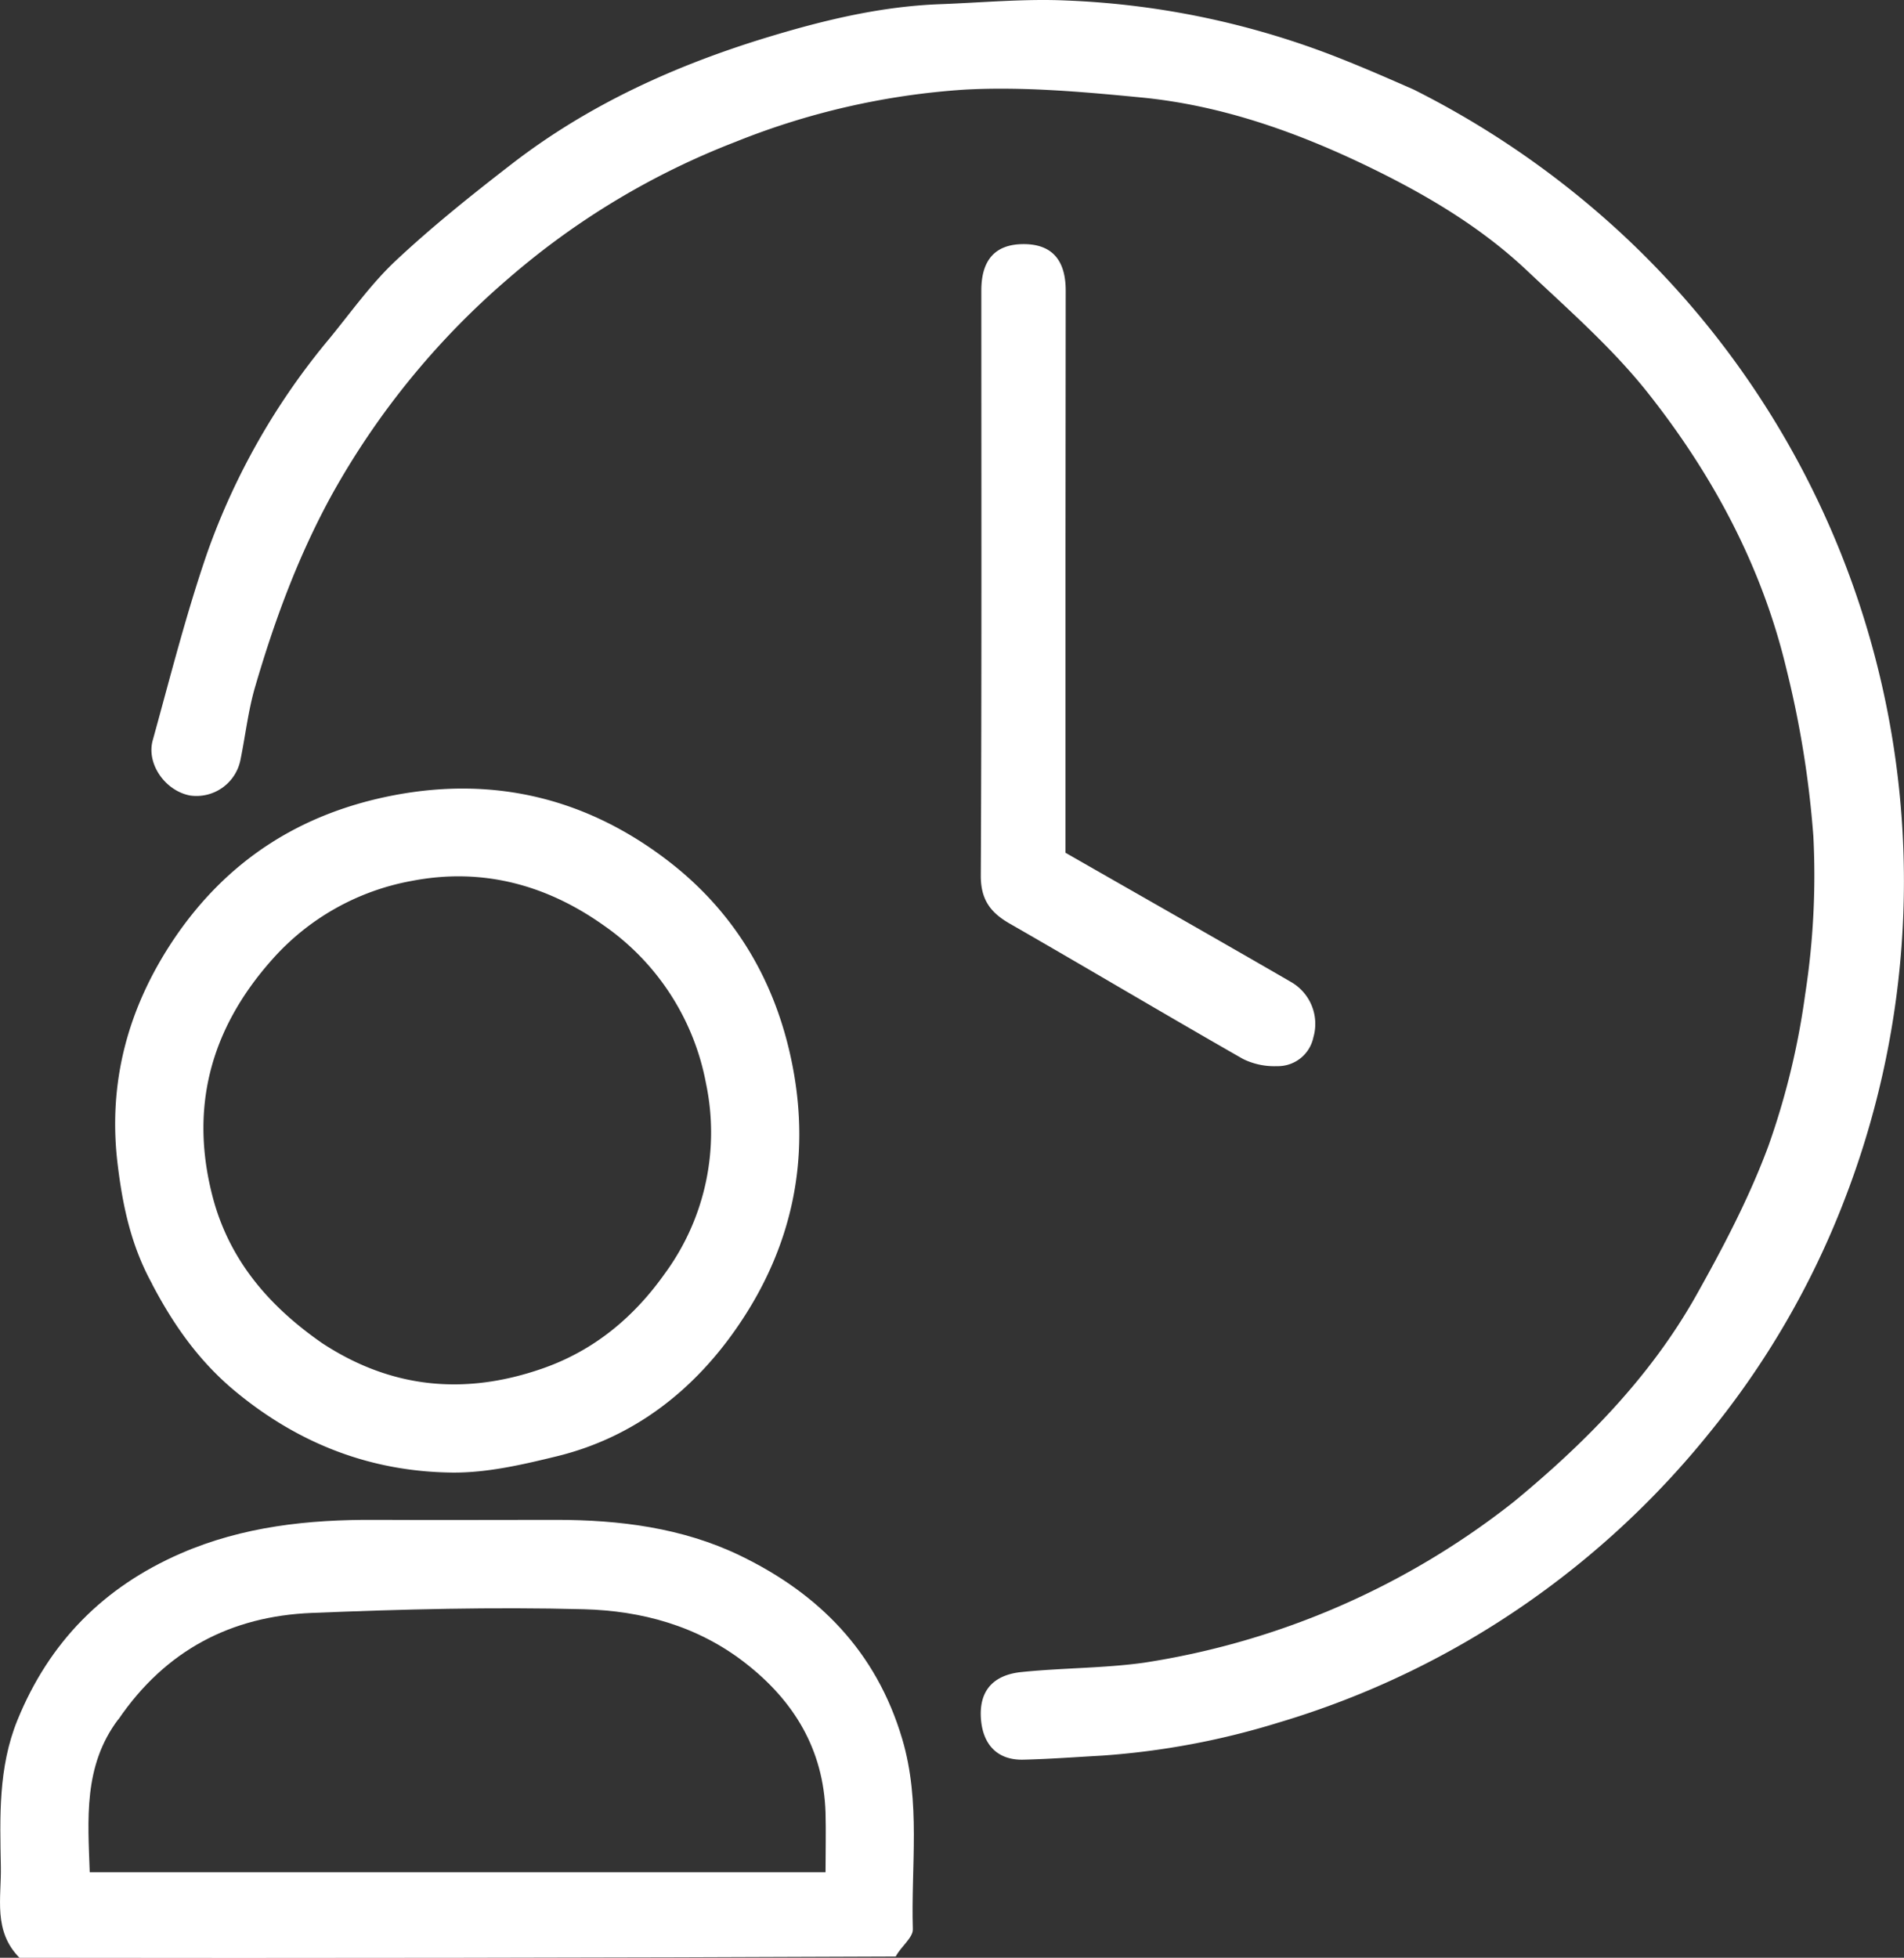 <svg id="Layer_1" data-name="Layer 1" xmlns="http://www.w3.org/2000/svg" viewBox="0 0 359.68 369.7"><rect x="0" y="0" width="359.68" height="369.7" fill="#333333" stroke="none"/><defs><style>.cls-1{fill:#fff;}</style></defs><path class="cls-1" d="M544.81,444c-5-5.06-3.41-11.3-3.52-17.18-.17-9.35-.52-18.72,3.13-27.69,6-14.75,16.3-25.15,30.86-31.49,11.75-5.1,24.11-6.41,36.74-6.34,11.38.06,22.76,0,34.14,0,12,0,23.84,1.5,34.64,6.68,14.92,7.17,25.86,18.12,30.77,34.71,3.54,11.94,1.64,23.94,2,35.91.06,1.6-2.25,3.28-3.23,5.16q-82.36.36-165.57.24m18.68-45c-6.62,8.8-5.71,18.91-5.37,28.85h139c0-3.9.1-7.59,0-11.28-.39-11.91-5.94-21.08-15.19-28.26-9-7-19.58-9.85-30.5-10.13-17.12-.45-34.29,0-51.41.7C584.87,379.5,572.45,385.86,563.49,399Z" transform="translate(-541.13 -74.29)"/><path class="cls-1" d="M808.16,91.19a169.85,169.85,0,0,1,39.76,27.65,166.83,166.83,0,0,1,41.49,182.43,161,161,0,0,1-25.14,43.33,166.05,166.05,0,0,1-34.57,32.32,163.75,163.75,0,0,1-47.06,22.67,147,147,0,0,1-33.29,6.23c-5,.28-9.93.65-14.9.77s-7.61-2.91-8-7.56c-.49-5.85,2.75-8.53,7.77-9,7.66-.78,15.42-.7,23-1.75a149.19,149.19,0,0,0,69.88-30.39c13.52-11.14,25.82-23.61,34.47-39,5.1-9.09,10-18.42,13.62-28.18A143,143,0,0,0,882.15,262a146.27,146.27,0,0,0,1.54-29.77,188.35,188.35,0,0,0-5.09-31.59c-4.59-19.3-13.87-36.59-26.05-52-6.72-8.52-15.06-15.8-23-23.29-8.76-8.26-19.09-14.34-29.86-19.56-13.64-6.6-27.89-11.64-43.05-13.1-11.07-1.07-22.29-2.08-33.36-1.47A140.54,140.54,0,0,0,680,101.11a145.23,145.23,0,0,0-42.61,25.58,149.38,149.38,0,0,0-33.51,40.92c-6.4,11.62-10.9,23.86-14.58,36.47-1.28,4.41-1.79,9-2.72,13.57a8.48,8.48,0,0,1-9.59,6.86c-4.69-.92-8.25-6-7-10.45,3.3-11.91,6.33-23.94,10.37-35.61a131.36,131.36,0,0,1,22.94-40.15c4.11-5,7.91-10.4,12.62-14.81,6.9-6.46,14.32-12.39,21.8-18.17C652.34,94,668.94,86.51,686.57,81.19c10.49-3.17,21.11-5.7,32.13-6.11,8-.3,16.06-1.06,24-.69a157,157,0,0,1,51.78,11C799,87.18,803.45,89.12,808.16,91.19Z" transform="translate(-541.13 -74.29)"/><path class="cls-1" d="M569.88,316.77c-3.92-7.11-5.52-14.47-6.48-22.24-2-15.73,1.9-29.93,10.52-42.81,10-14.87,23.9-23.87,41.66-27.26,19.32-3.68,36.73.8,51.89,12.5,12.47,9.63,20.28,22.69,23.37,38.58,3.45,17.69-.13,34-9.86,48.51-8.28,12.38-19.75,21.61-34.68,25.25-6.47,1.58-13.18,3.14-19.77,3.07-15.35-.17-29-5.43-41-15.38-6.74-5.6-11.56-12.39-15.67-20.22M602,327.94c13,8.53,26.84,9.9,41.52,4.81,9.83-3.4,17.38-9.73,23.23-18a45,45,0,0,0,7.75-35.86,46.79,46.79,0,0,0-19.2-29.76c-11-7.84-23.18-11.05-36.43-8.48a46.26,46.26,0,0,0-26.39,14.91c-11.73,13.21-15.68,28.29-11,45.41C584.69,312.47,592,321,602,327.94Z" transform="translate(-541.13 -74.29)"/><path class="cls-1" d="M742.41,178.43v56.9c14.23,8.14,28.43,16.2,42.57,24.38a9.12,9.12,0,0,1,4.26,10.46,6.84,6.84,0,0,1-6.9,5.45,13.32,13.32,0,0,1-6.39-1.35c-14.75-8.42-29.35-17.11-44.09-25.57-3.66-2.1-5.47-4.56-5.45-9.1.18-36.82.1-73.63.1-110.45,0-5.83,2.67-8.76,8-8.76s7.94,3,7.94,8.78Z" transform="translate(-541.13 -74.29)"/></svg>